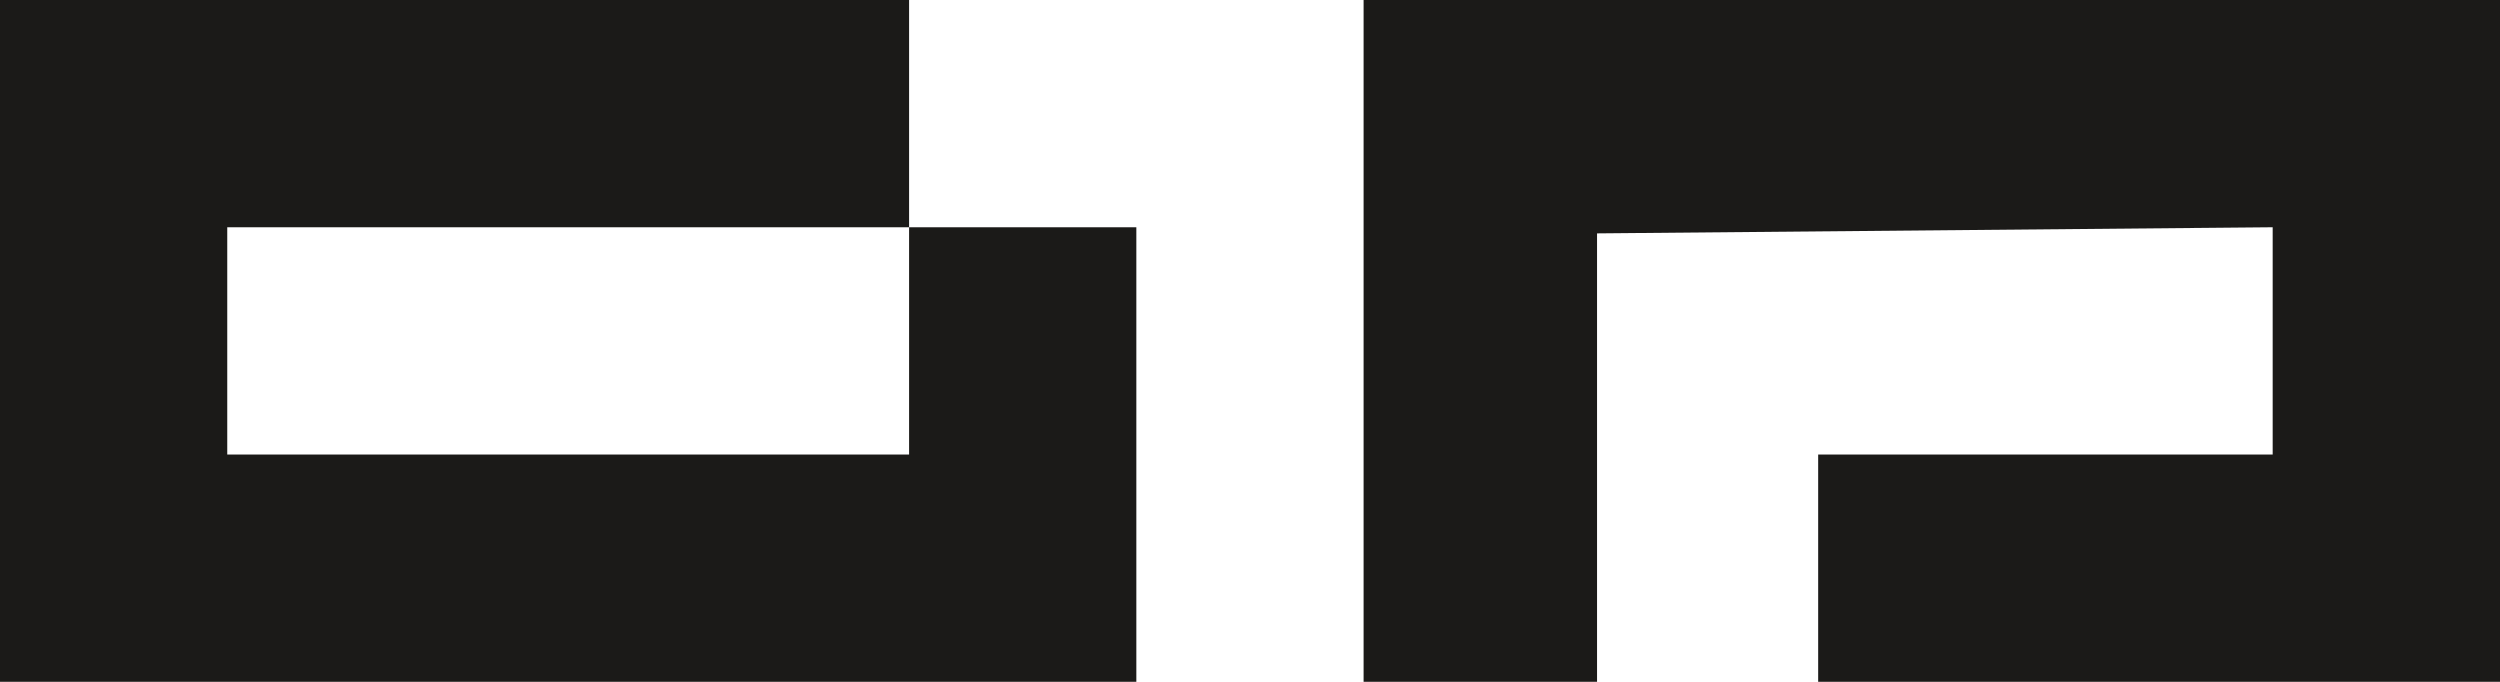<?xml version="1.0" encoding="UTF-8"?>
<svg id="Capa_1" data-name="Capa 1" xmlns="http://www.w3.org/2000/svg" viewBox="0 0 363.14 99.04">
  <defs>
    <style>
      .cls-1 {
        fill: #1b1a18;
      }
    </style>
  </defs>
  <polygon class="cls-1" points="132.05 66.02 33.01 66.02 33.01 33.01 132.05 33.01 132.05 0 0 0 0 33.9 0 65.13 0 99.04 33.9 99.04 131.16 99.04 165.06 99.04 165.06 65.13 165.06 33.01 132.05 33.01 132.05 66.02"/>
  <polygon class="cls-1" points="198.07 0 198.07 33.9 198.07 99.04 231.98 99.04 231.98 33.9 330.12 33.01 330.12 66.02 264.1 66.02 264.1 99.04 331.02 99.04 363.14 99.04 363.14 67.81 363.14 33.9 363.14 25.43 363.14 0 198.07 0"/>
</svg>